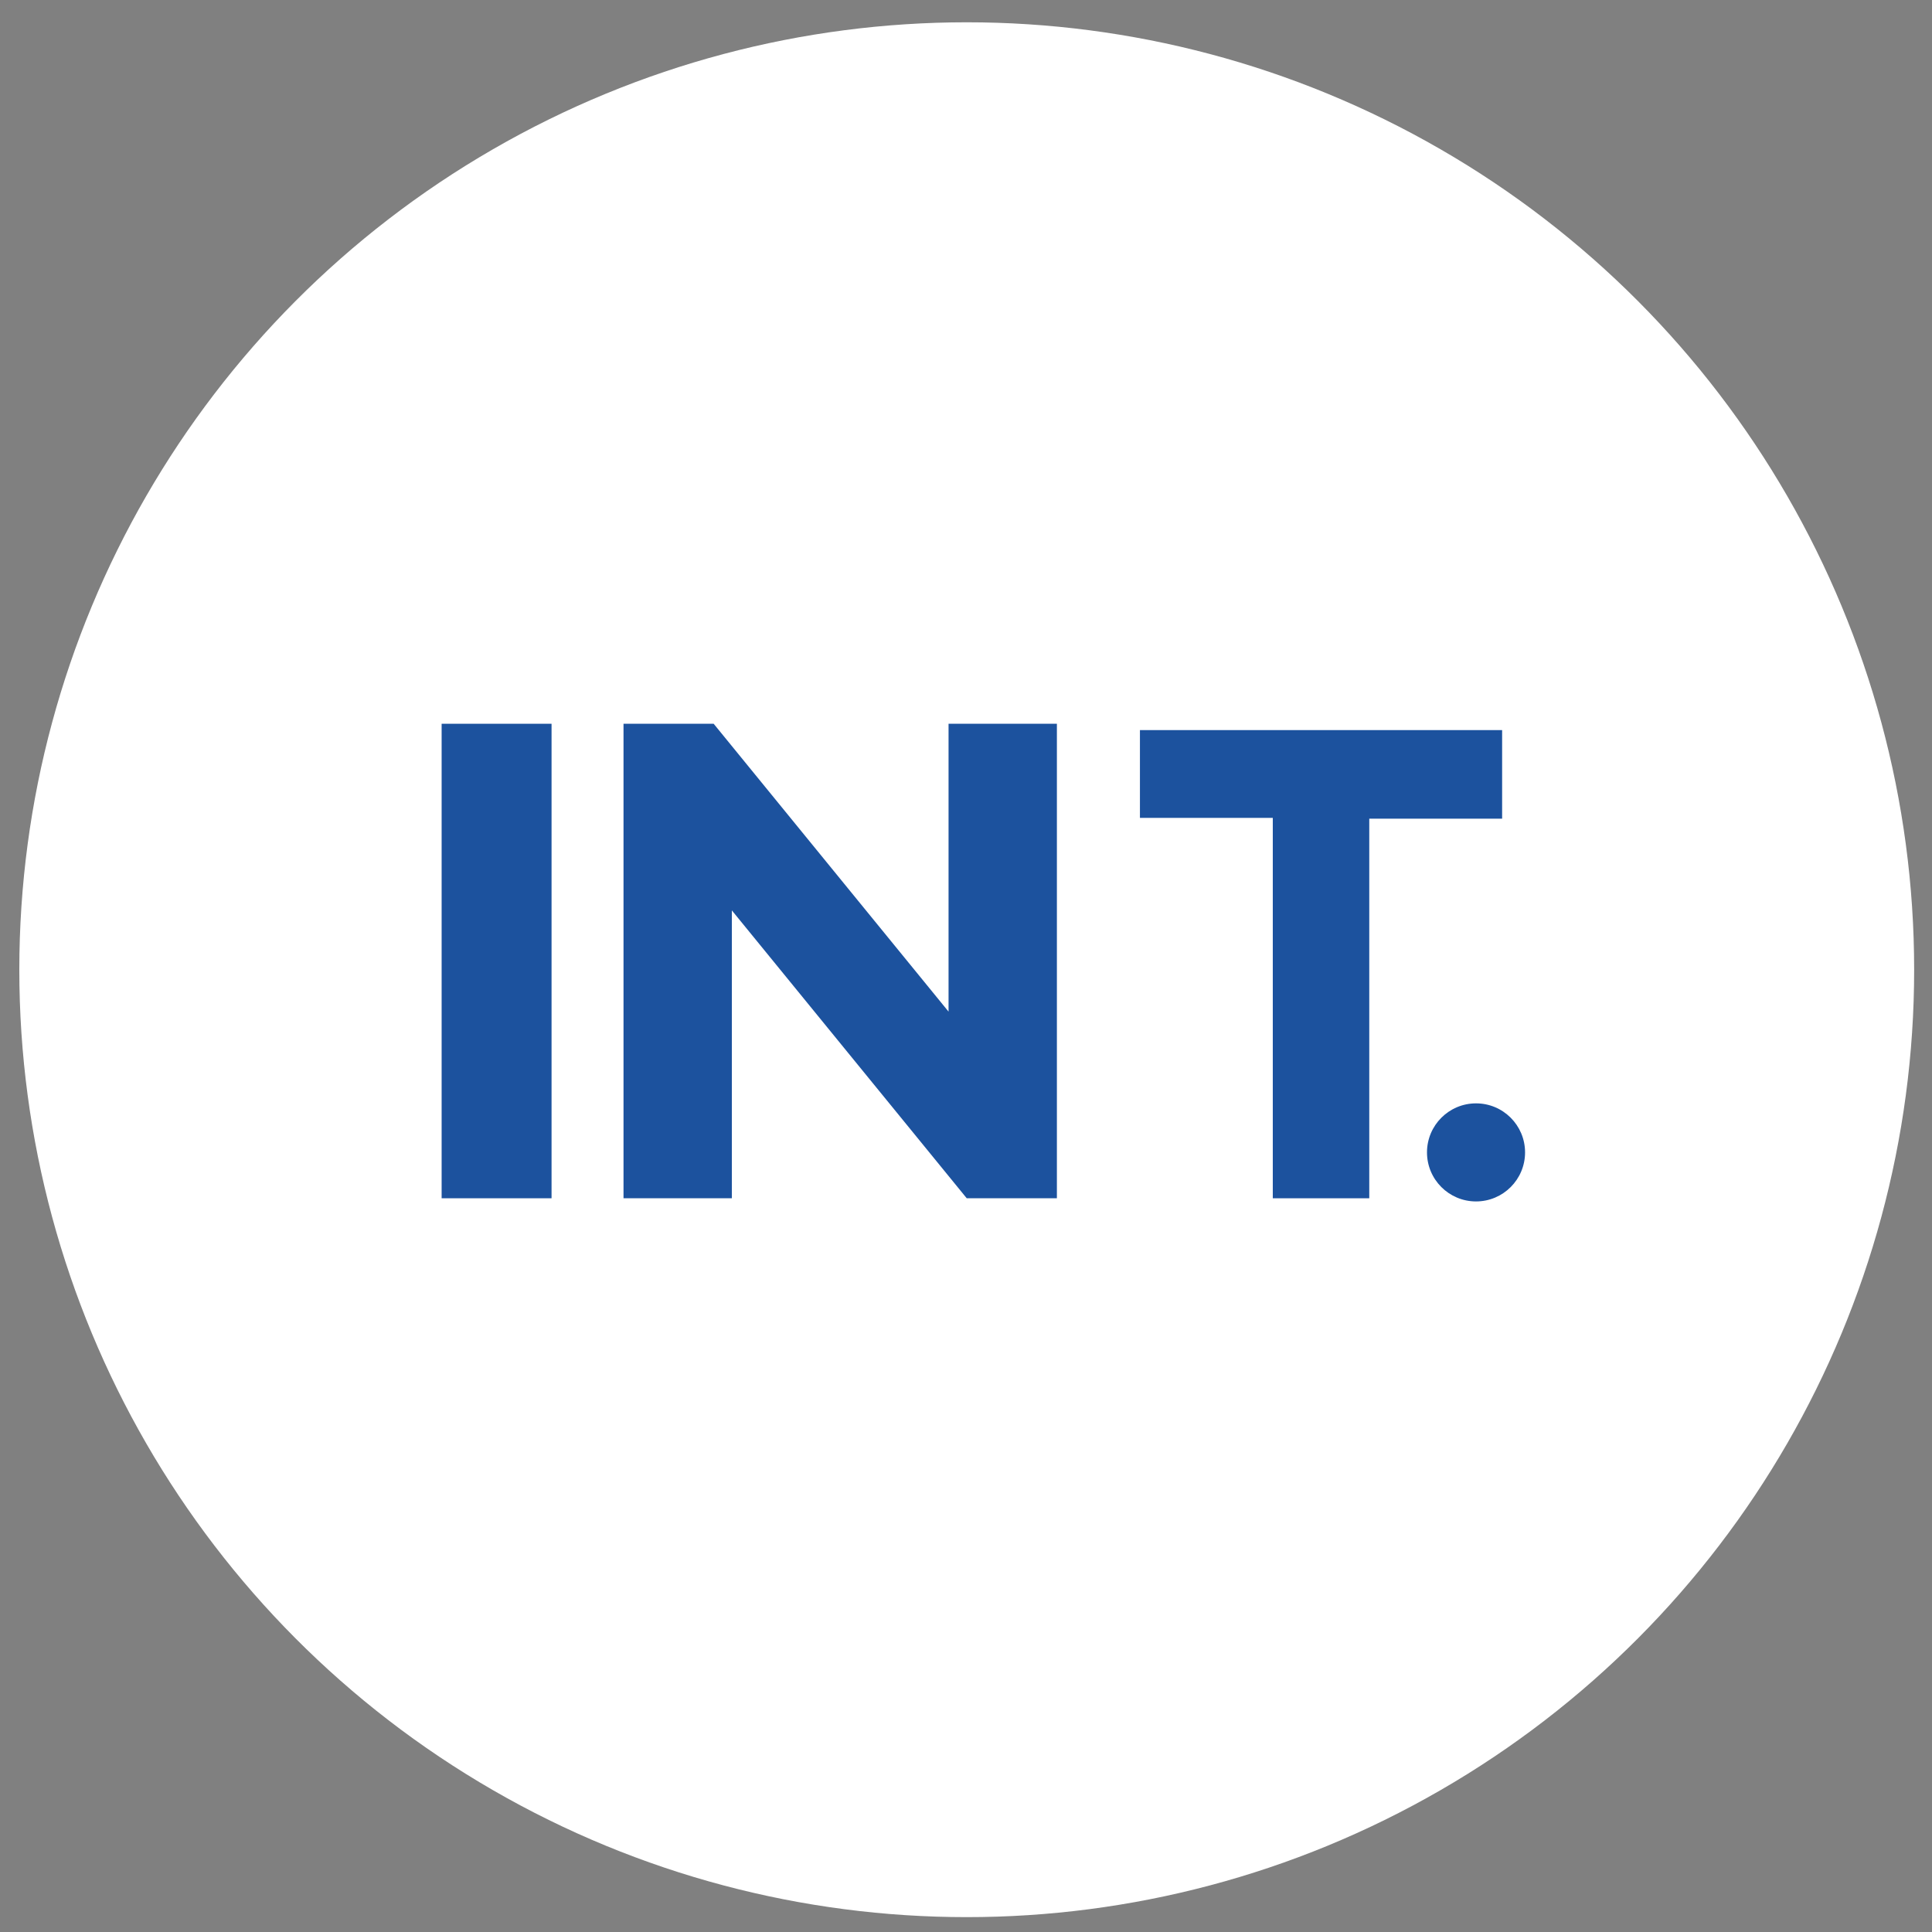 <?xml version="1.0" encoding="utf-8"?>
<!-- Generator: Adobe Illustrator 14.0.0, SVG Export Plug-In . SVG Version: 6.00 Build 43363)  -->
<!DOCTYPE svg PUBLIC "-//W3C//DTD SVG 1.1//EN" "http://www.w3.org/Graphics/SVG/1.1/DTD/svg11.dtd">
<svg version="1.1" id="Layer_1" xmlns="http://www.w3.org/2000/svg" xmlns:xlink="http://www.w3.org/1999/xlink" x="0px" y="0px"
	 width="400px" height="400px" viewBox="0 0 400 400" enable-background="new 0 0 400 400" xml:space="preserve">
<rect x="0" y="0" width="400" height="400" fill="#808080" stroke="none"/>
<circle id="XMLID_2_" fill="#FFFFFF" cx="200.152" cy="200.769" r="196.153"/>
<g id="XMLID_7_">
	<path id="XMLID_165_" fill="#1C529E" d="M91.435,149.848h22.758v98.24H91.435V149.848z"/>
</g>
<g id="XMLID_3_">
	<path id="XMLID_167_" fill="#1C529E" d="M218.818,149.848v98.24h-18.666l-48.628-59.599v59.599h-22.432v-98.24h18.665l48.63,59.599
		v-59.599H218.818z"/>
</g>
<g id="XMLID_5_">
	<path id="XMLID_169_" fill="#1C529E" d="M263.518,169.333h-27.506v-18.174h74.986v18.339h-27.506v78.592h-19.974L263.518,169.333
		L263.518,169.333z"/>
</g>
<circle id="XMLID_4_" fill="#1C529E" cx="305.596" cy="238.592" r="10.152"/>
</svg>
